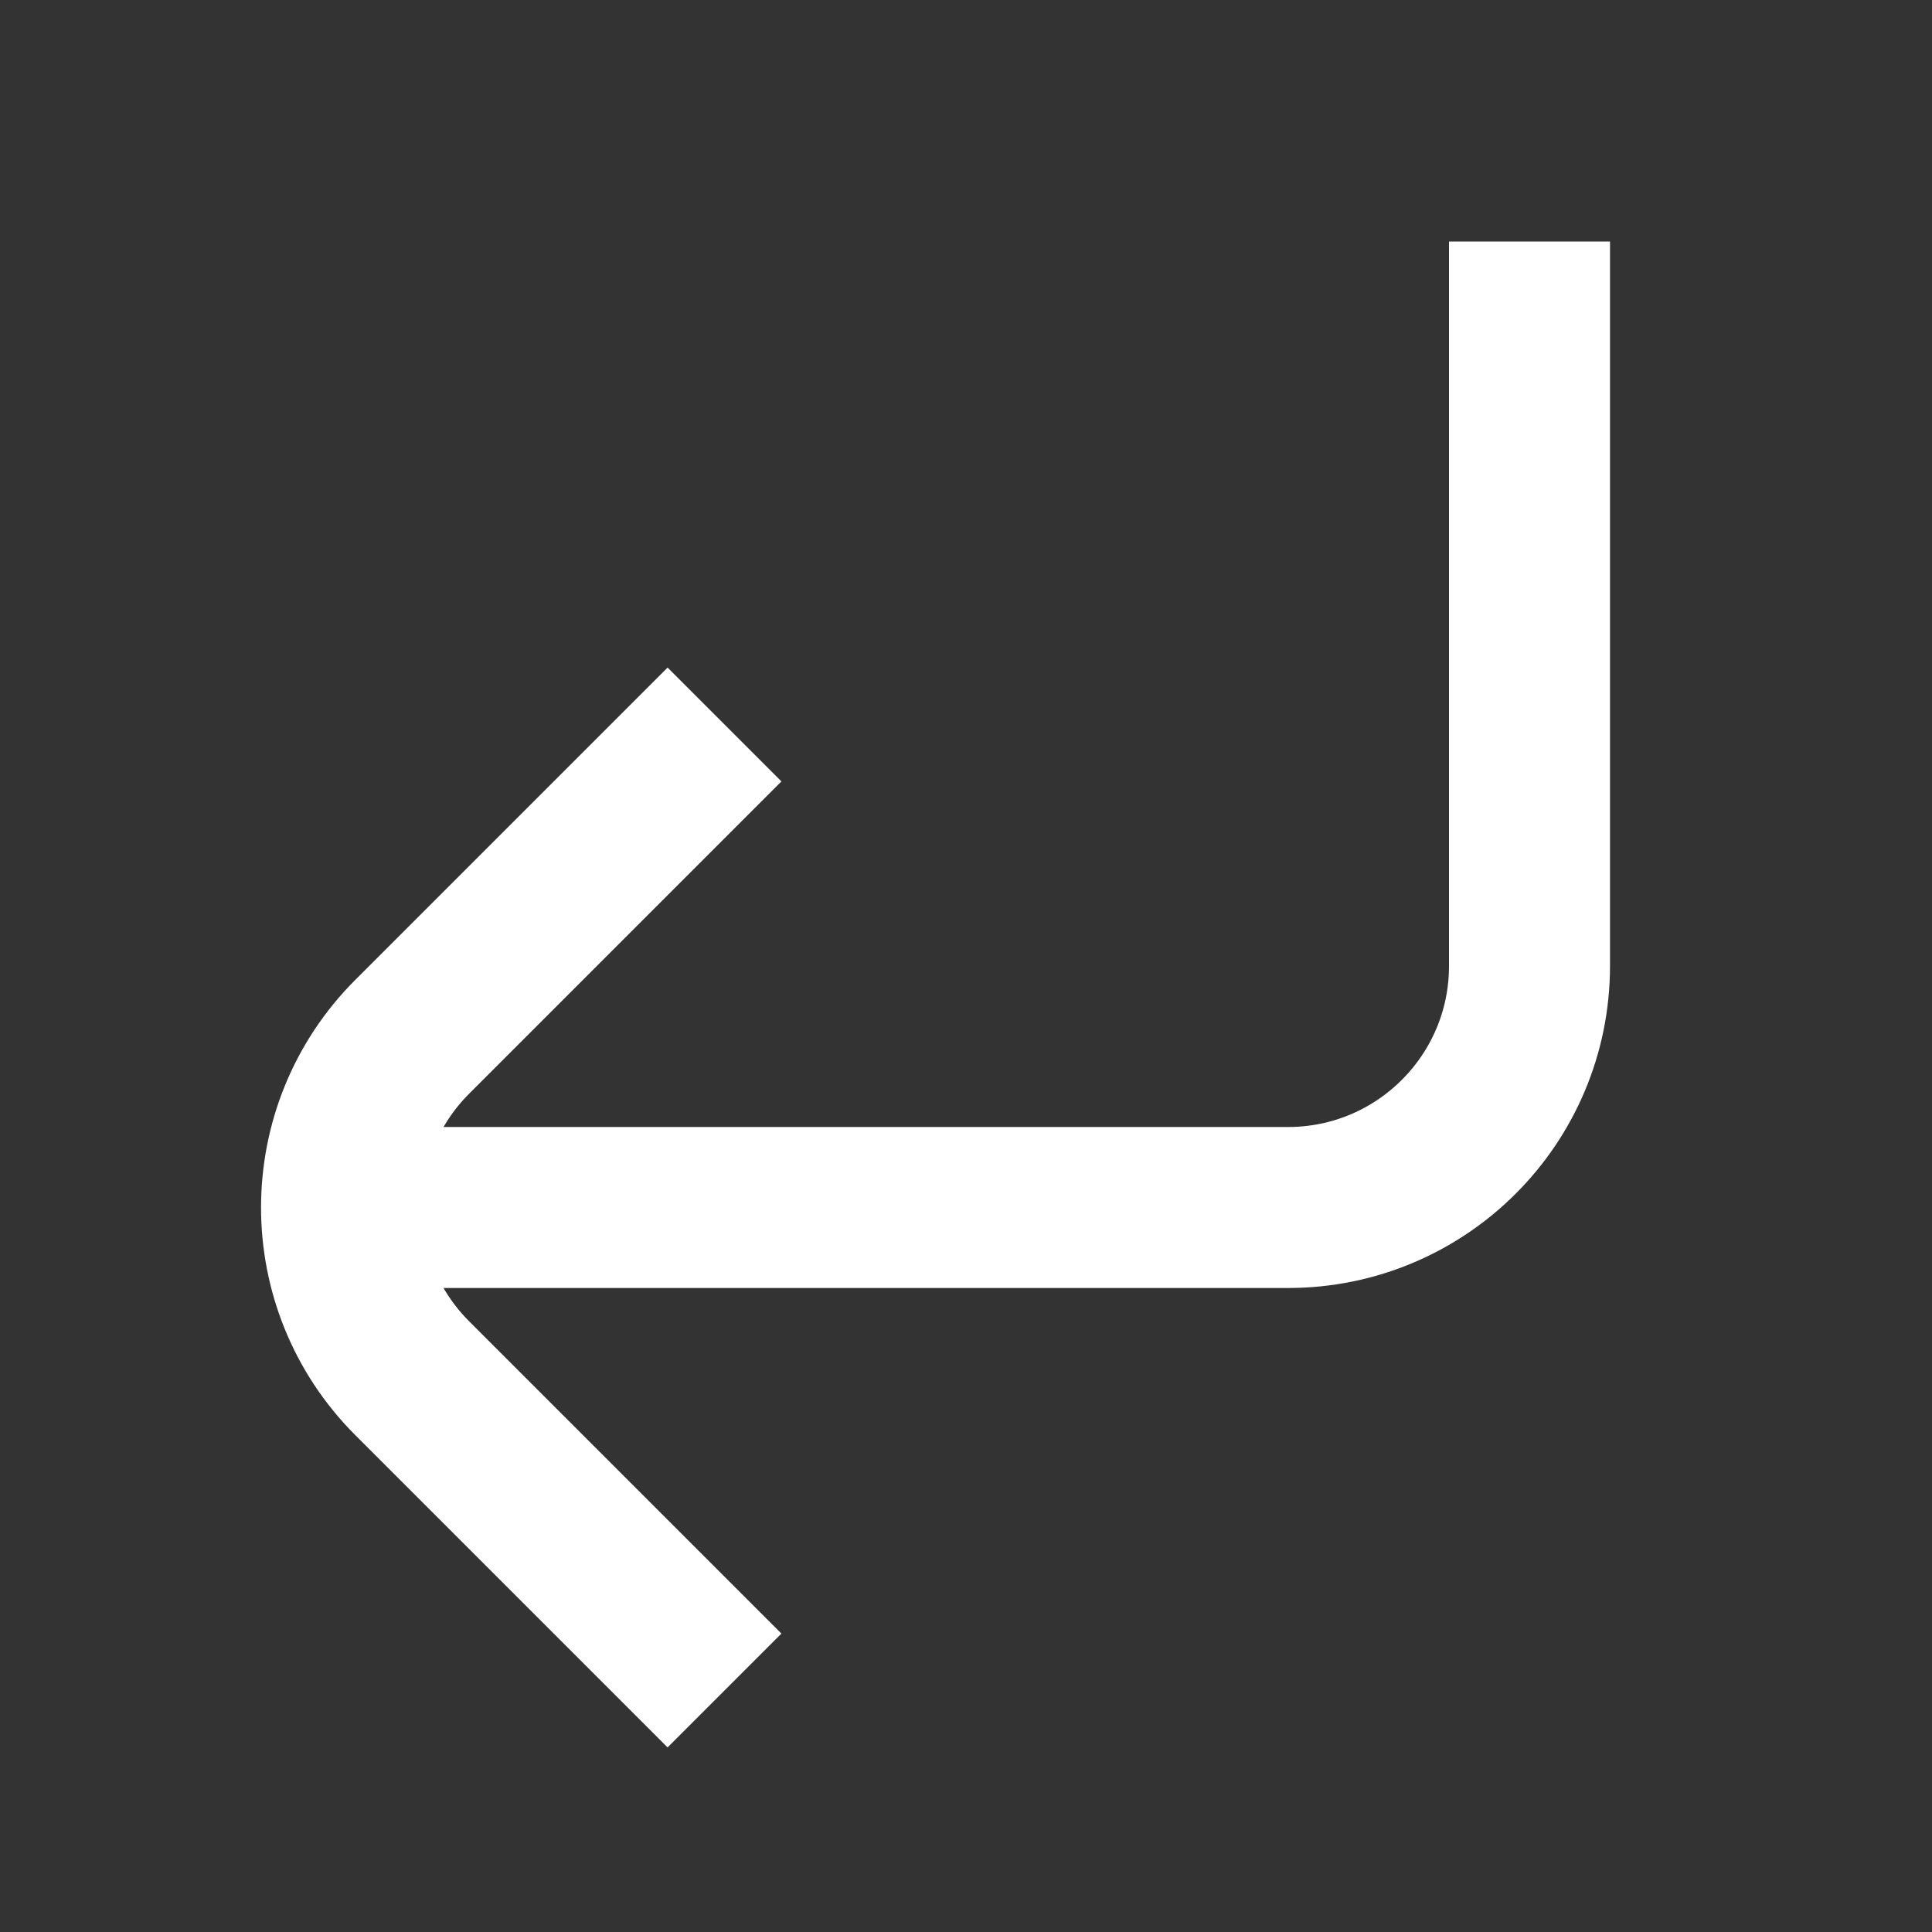 <svg width="24" height="24" viewBox="0 0 24 24" fill="none" xmlns="http://www.w3.org/2000/svg">
<rect x="0" y="0" width="24" height="24" fill="#333333" stroke="none"/>
<path d="M19 3V12C19 13.657 17.657 15 16 15H4" stroke="white" stroke-width="2"/>
<path d="M9 9L5.121 12.879C3.95 14.05 3.95 15.95 5.121 17.121L9 21" stroke="white" stroke-width="2"/>
</svg>
